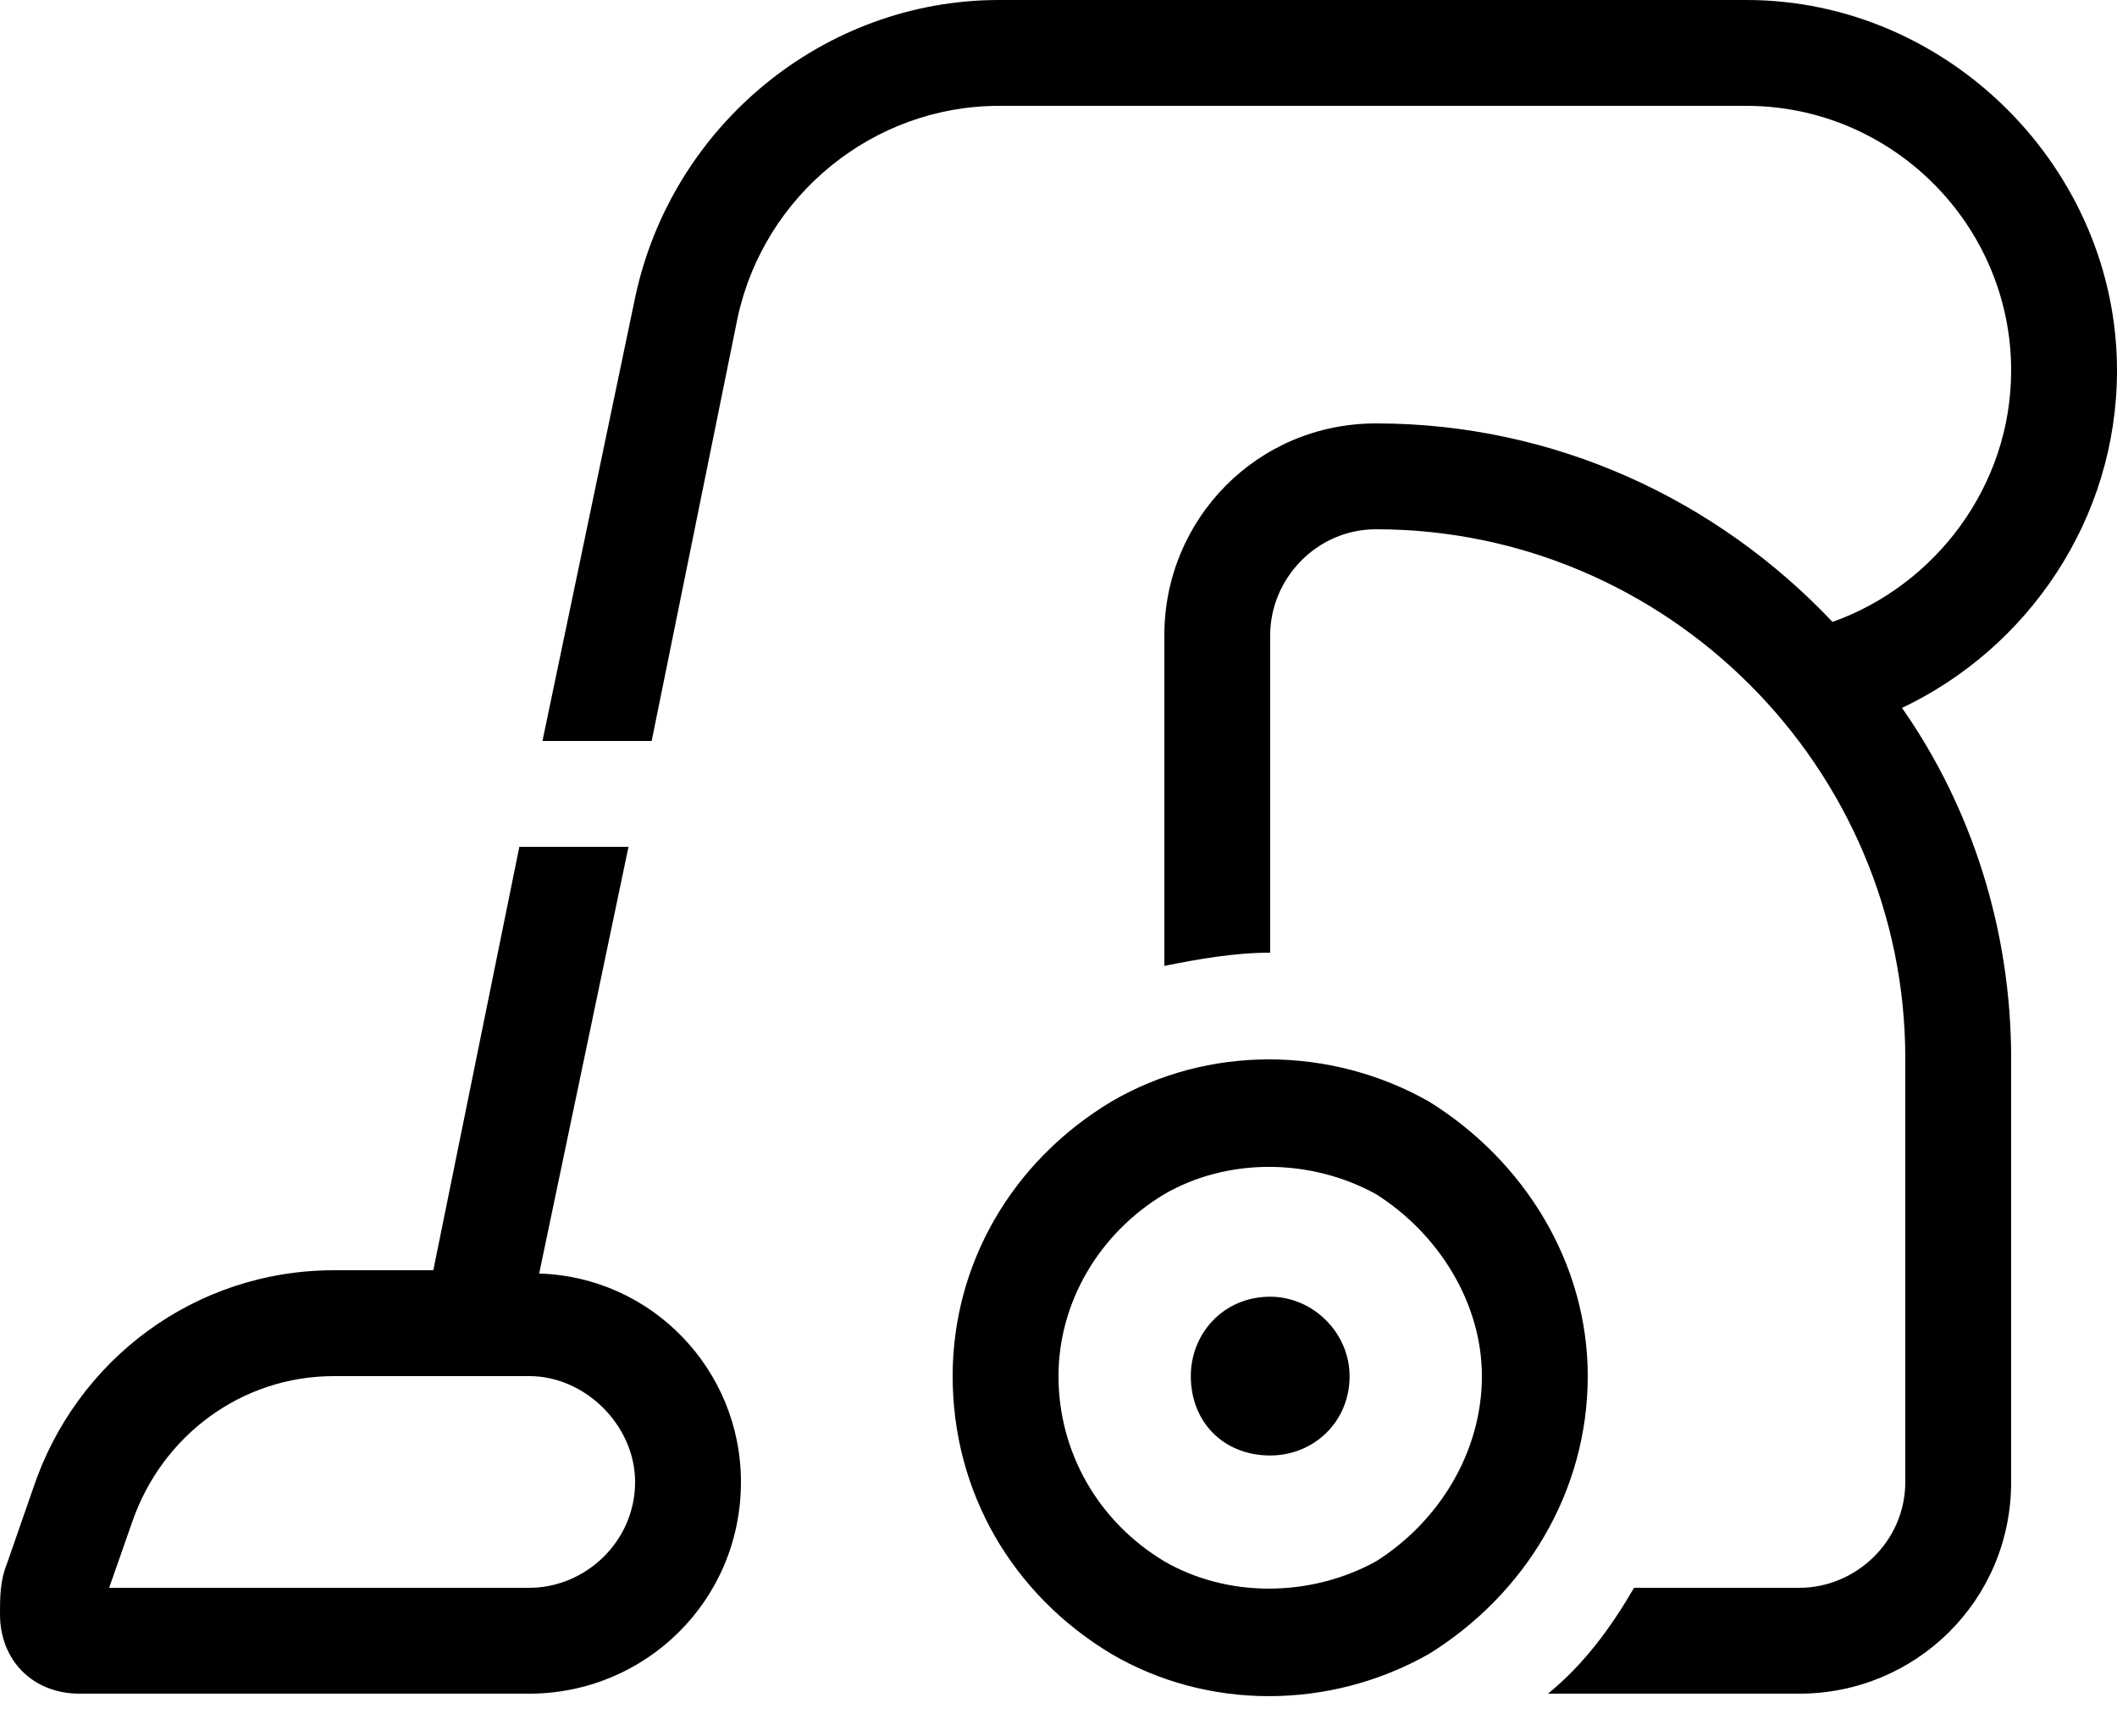 <svg width="50" height="41" viewBox="0 0 50 41" fill="none" xmlns="http://www.w3.org/2000/svg">
<path d="M15 7.031C15.859 2.969 19.453 0 23.594 0H41.25C46.016 0 50 3.984 50 8.75C50 12.266 47.891 15.312 44.922 16.719C46.562 19.062 47.5 21.953 47.5 25V35C47.5 37.812 45.234 40 42.5 40H36.562C37.422 39.297 38.047 38.438 38.594 37.5H42.5C43.828 37.5 45 36.406 45 35V25C45 18.125 39.375 12.5 32.5 12.5C31.094 12.5 30 13.672 30 15V22.5C29.141 22.5 28.281 22.656 27.5 22.812V15C27.5 12.266 29.688 10 32.5 10C36.719 10 40.547 11.797 43.281 14.688C45.703 13.828 47.5 11.484 47.5 8.75C47.5 5.312 44.688 2.5 41.25 2.5H23.594C20.625 2.5 18.047 4.609 17.422 7.5L15.391 17.5H12.812L15 7.031ZM12.266 20H14.844L12.734 30.078C15.391 30.156 17.5 32.344 17.5 35C17.5 37.812 15.234 40 12.5 40H1.875C0.781 40 0 39.219 0 38.125C0 37.734 0 37.344 0.156 36.953L0.781 35.156C1.797 32.109 4.609 30 7.891 30H10.234L12.266 20ZM11.25 32.5H11.172H7.891C5.703 32.5 3.828 33.906 3.125 35.938L2.578 37.5H12.5C13.828 37.5 15 36.406 15 35C15 33.672 13.828 32.5 12.5 32.5H11.25ZM35 32.5C35 30.781 33.984 29.141 32.5 28.203C30.938 27.344 28.984 27.344 27.5 28.203C25.938 29.141 25 30.781 25 32.5C25 34.297 25.938 35.938 27.5 36.875C28.984 37.734 30.938 37.734 32.5 36.875C33.984 35.938 35 34.297 35 32.5ZM22.5 32.5C22.5 29.844 23.906 27.422 26.25 26.016C28.516 24.688 31.406 24.688 33.75 26.016C36.016 27.422 37.5 29.844 37.5 32.5C37.5 35.234 36.016 37.656 33.75 39.062C31.406 40.391 28.516 40.391 26.25 39.062C23.906 37.656 22.5 35.234 22.5 32.5ZM30 30.625C31.016 30.625 31.875 31.484 31.875 32.5C31.875 33.594 31.016 34.375 30 34.375C28.906 34.375 28.125 33.594 28.125 32.5C28.125 31.484 28.906 30.625 30 30.625Z" fill="black"/>
</svg>
